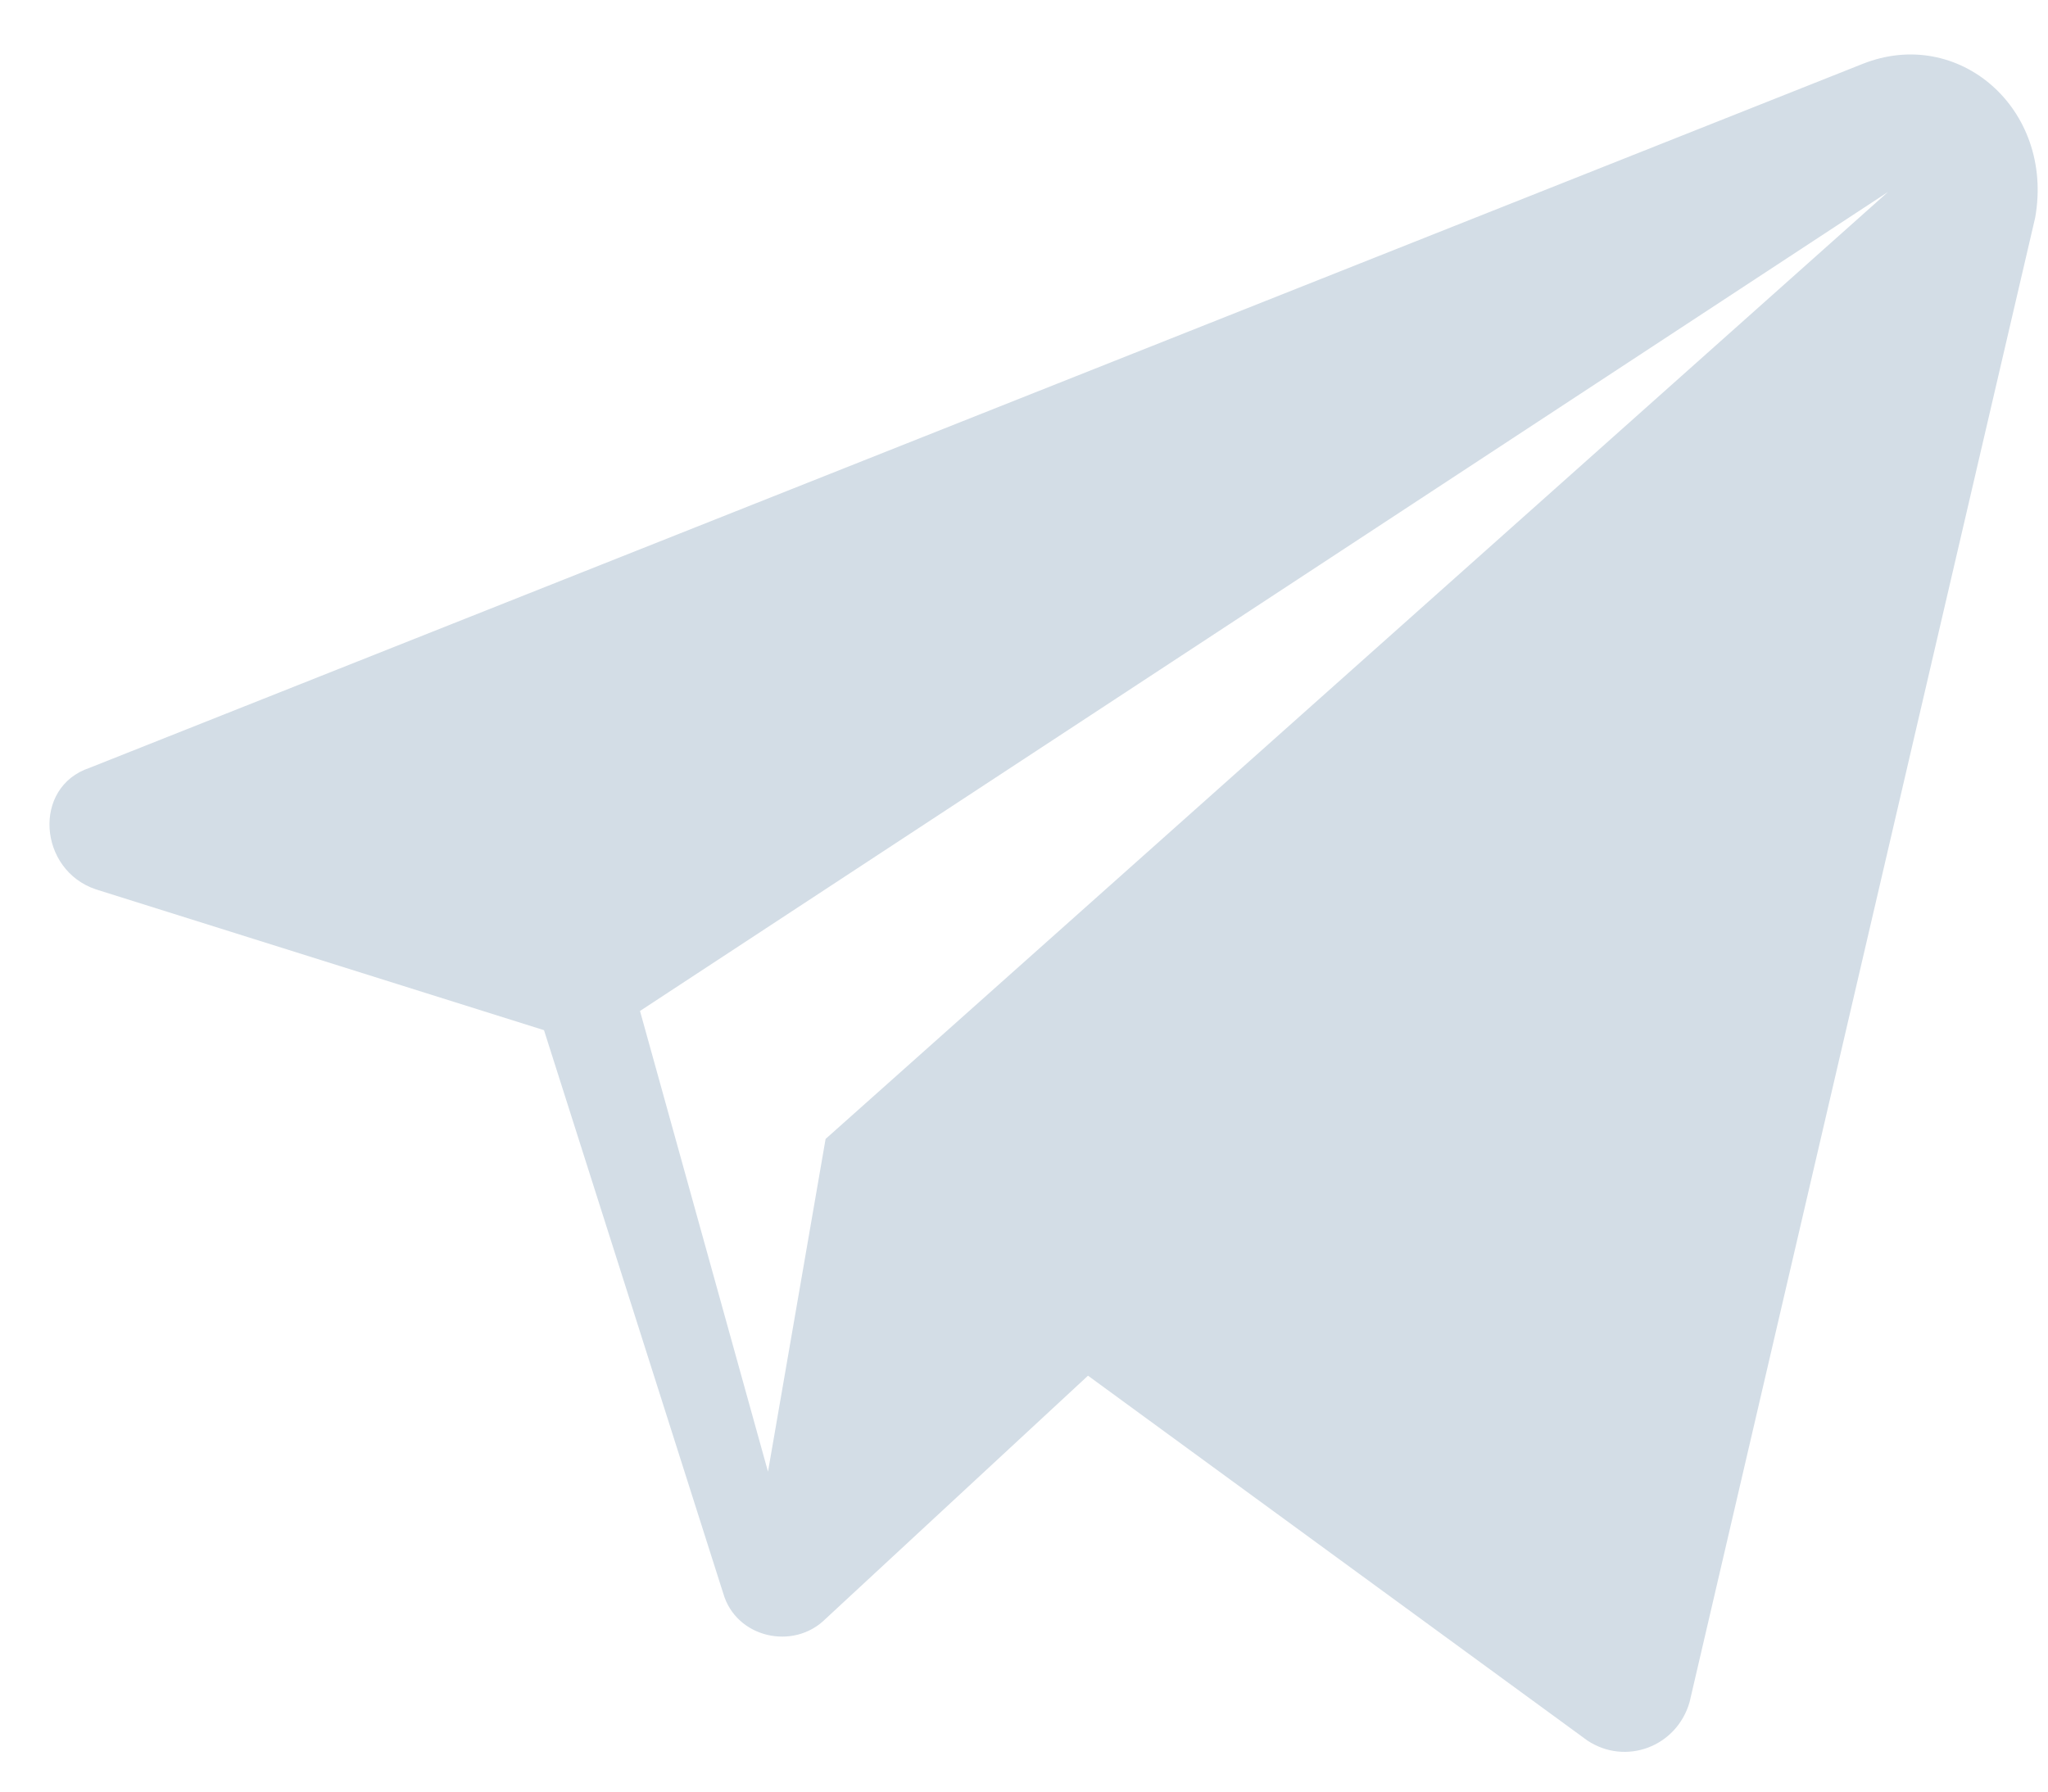 <?xml version="1.0" encoding="UTF-8"?> <svg xmlns="http://www.w3.org/2000/svg" width="32" height="28" viewBox="0 0 32 28" fill="none"> <path d="M29.1 1L1.4 12C0.5 12.3 0.6 13.6 1.5 13.9L8.5 16.1L11.3 24.9C11.5 25.6 12.4 25.8 12.9 25.3L17 21.5L24.8 27.2C25.4 27.6 26.2 27.3 26.4 26.6L31.8 3.4C32.1 1.7 30.6 0.4 29.1 1V1ZM12.9 17.8L12 23L10 15.8L29.5 3L12.9 17.8Z" fill="#D3DDE6"></path> </svg> 